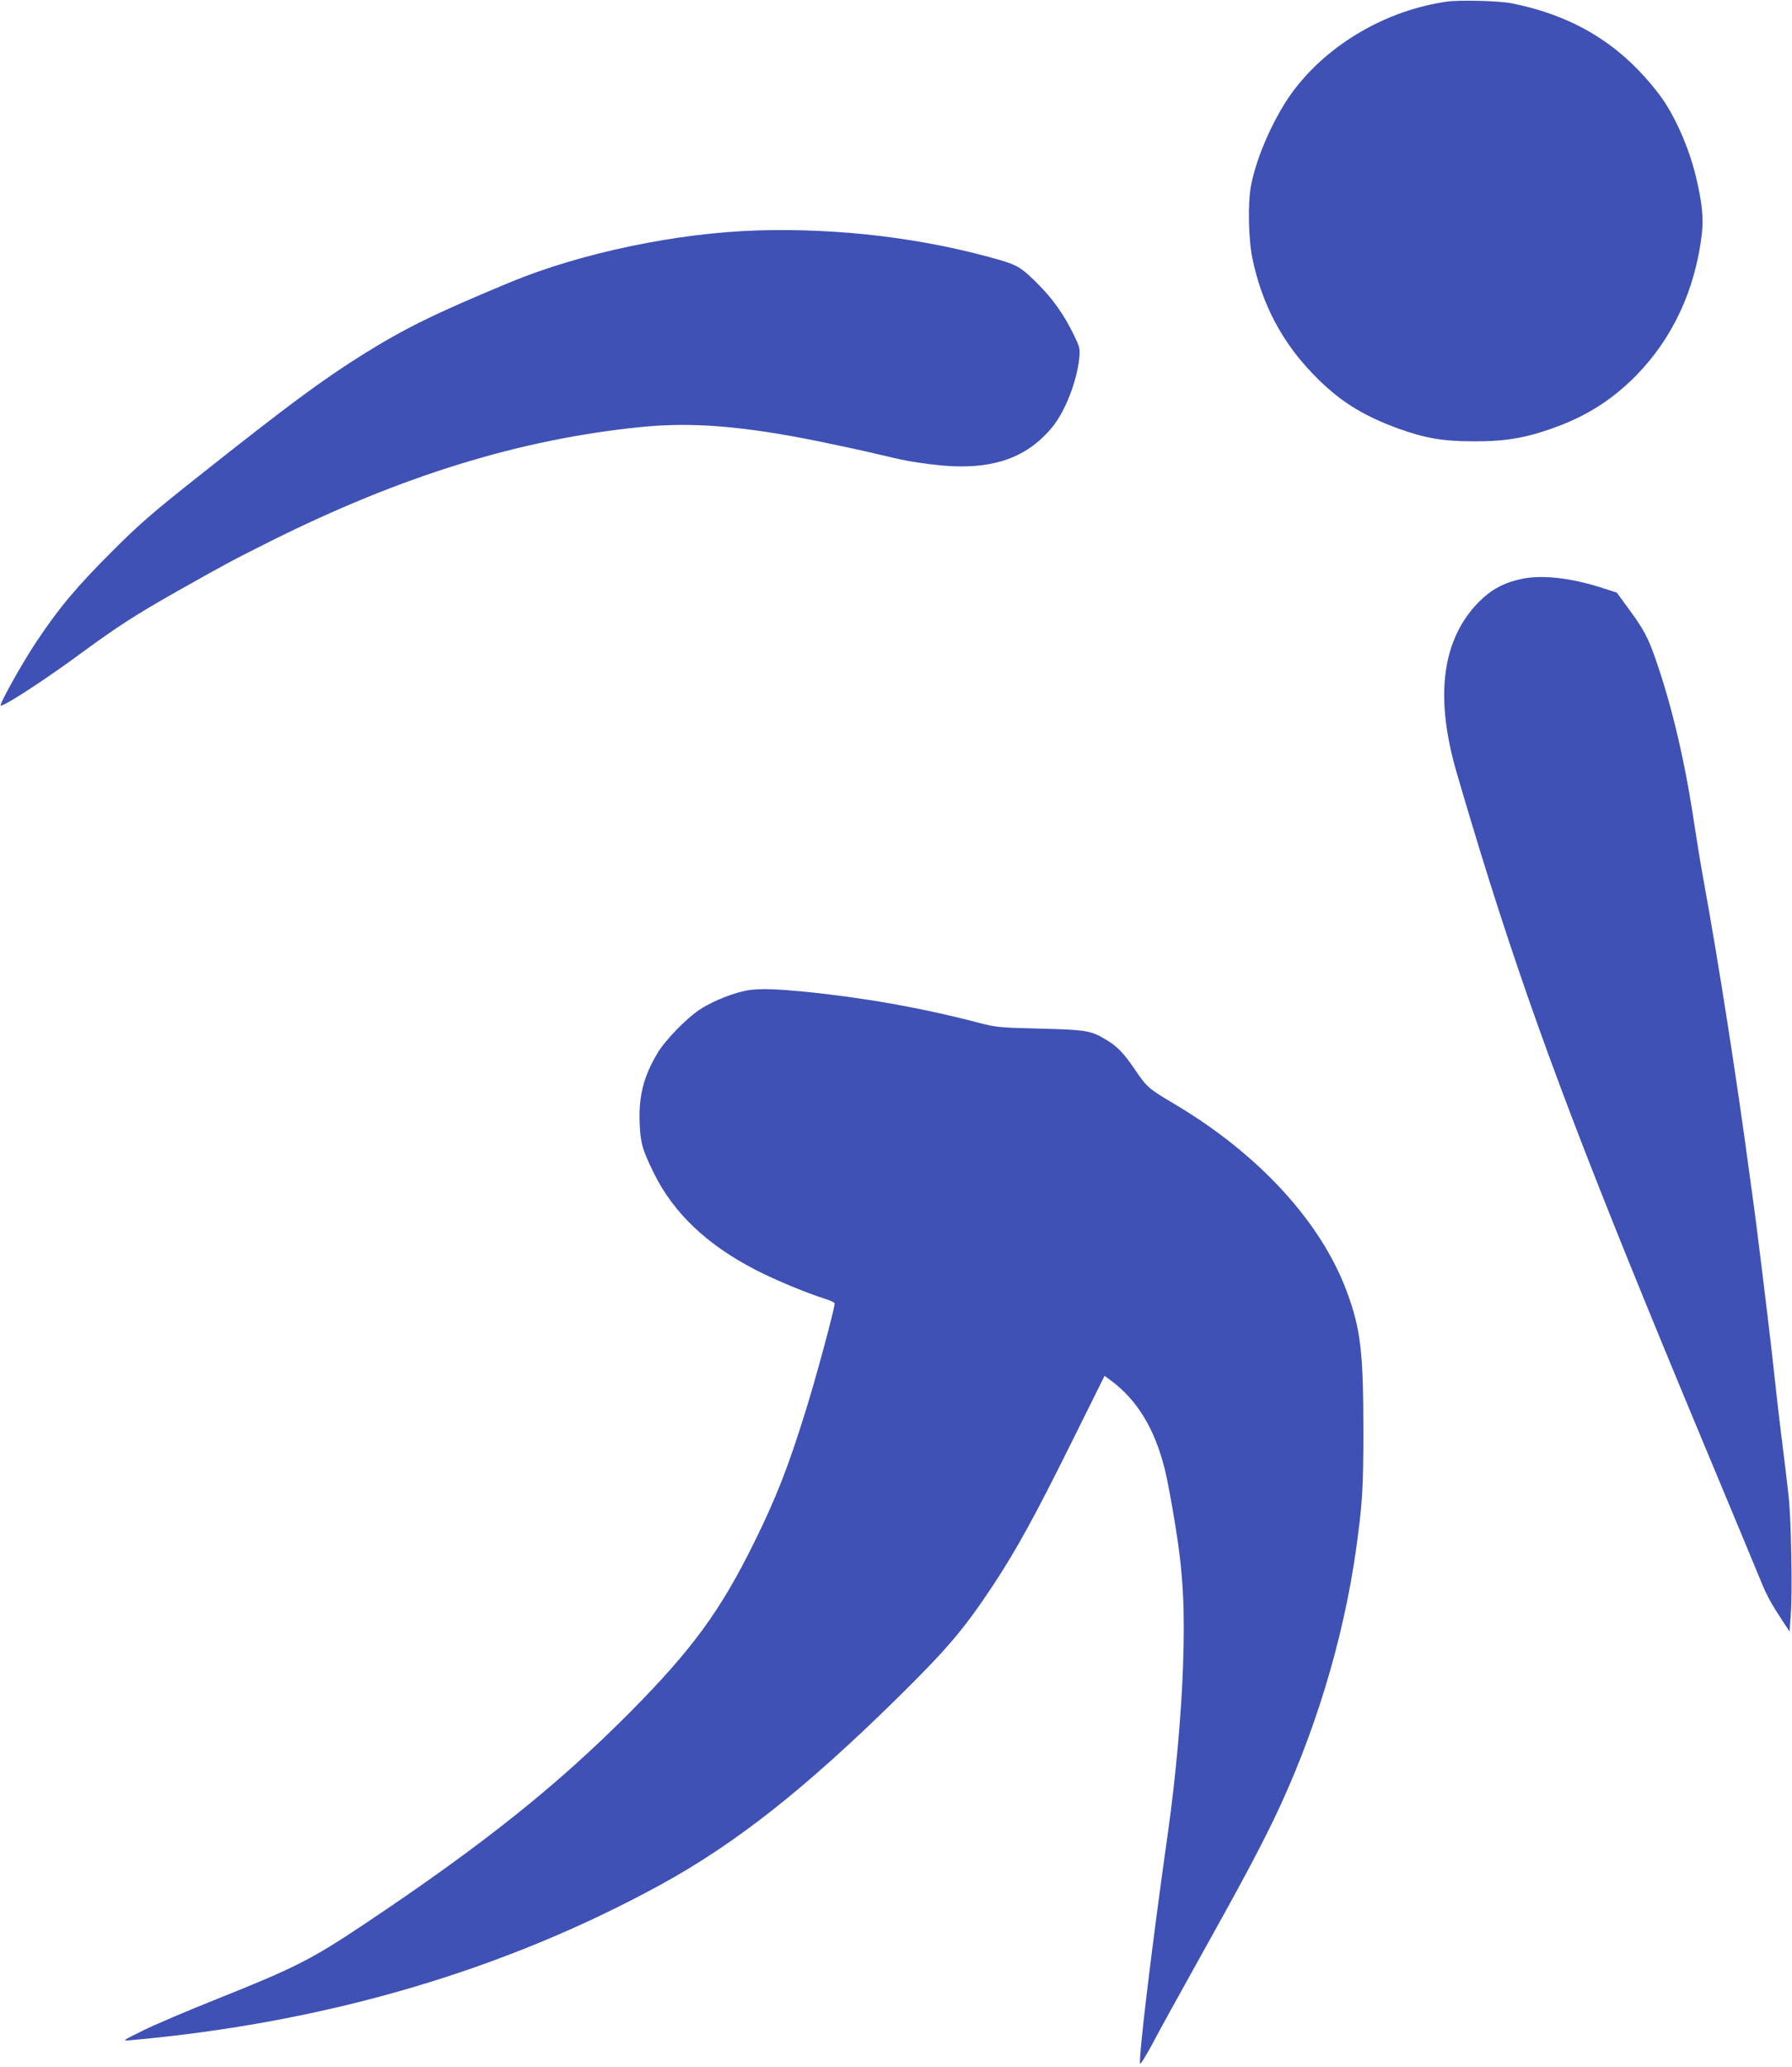 <?xml version="1.0" standalone="no"?>
<!DOCTYPE svg PUBLIC "-//W3C//DTD SVG 20010904//EN"
 "http://www.w3.org/TR/2001/REC-SVG-20010904/DTD/svg10.dtd">
<svg version="1.0" xmlns="http://www.w3.org/2000/svg"
 width="1110pt" height="1280pt" viewBox="0 0 1110 1280"
 preserveAspectRatio="xMidYMid meet">
<g transform="translate(0,1280) scale(0.1,-0.1)"
fill="#3f51b5" stroke="none">
<path d="M8962 12790 c-371 -53 -729 -259 -948 -549 -116 -153 -231 -408 -265
-591 -21 -107 -16 -338 10 -457 58 -275 181 -510 373 -708 157 -164 304 -257
532 -340 165 -59 277 -78 461 -78 174 -1 287 15 427 59 244 77 418 182 583
349 225 230 364 527 406 871 12 105 3 196 -37 364 -44 181 -134 383 -225 503
-234 309 -527 490 -919 567 -75 15 -321 21 -398 10z"/>
<path d="M4695 11373 c-501 -15 -1095 -139 -1535 -321 -467 -194 -650 -284
-910 -446 -253 -158 -466 -316 -1021 -756 -284 -225 -364 -294 -535 -465 -220
-220 -328 -348 -469 -560 -89 -133 -235 -395 -220 -395 28 0 291 172 503 329
217 159 331 233 587 378 320 180 333 187 580 311 813 406 1544 631 2290 707
319 33 639 7 1115 -90 118 -24 274 -58 345 -75 177 -42 212 -49 345 -66 353
-44 584 28 752 236 77 96 148 279 163 420 6 62 4 69 -35 149 -58 119 -124 213
-210 301 -108 110 -135 127 -251 161 -467 134 -987 197 -1494 182z"/>
<path d="M9426 9215 c-110 -23 -190 -66 -267 -144 -222 -227 -271 -568 -146
-1021 42 -149 147 -498 214 -710 303 -959 611 -1766 1326 -3480 187 -448 351
-842 364 -875 29 -70 59 -123 122 -219 l46 -70 8 115 c10 133 2 570 -13 714
-6 55 -19 170 -30 255 -11 85 -29 234 -40 330 -10 96 -29 258 -40 360 -25 216
-96 796 -110 890 -5 36 -14 101 -20 145 -79 595 -199 1360 -289 1850 -16 88
-41 241 -56 340 -57 384 -137 728 -241 1026 -45 130 -74 184 -166 309 l-73
100 -90 29 c-192 62 -372 83 -499 56z"/>
<path d="M4650 6670 c-89 -11 -231 -66 -317 -123 -83 -55 -214 -190 -261 -270
-85 -142 -116 -264 -110 -428 5 -129 16 -166 88 -314 122 -247 328 -443 630
-599 122 -63 317 -144 433 -180 31 -10 57 -22 57 -28 0 -33 -117 -466 -182
-673 -107 -344 -182 -534 -313 -800 -210 -427 -384 -666 -768 -1054 -452 -456
-918 -828 -1652 -1318 -328 -219 -430 -270 -910 -462 -181 -72 -388 -160 -460
-196 -128 -63 -129 -64 -80 -60 1212 108 2315 431 3290 965 463 254 889 590
1459 1150 317 312 419 433 600 707 140 212 255 421 478 870 l210 423 36 -27
c164 -120 273 -297 337 -552 14 -55 44 -214 66 -353 48 -296 59 -508 47 -863
-10 -298 -46 -698 -93 -1030 -97 -682 -184 -1403 -173 -1435 2 -7 37 50 78
126 40 77 167 306 280 509 260 466 368 667 469 875 251 520 431 1110 510 1670
40 288 46 379 46 740 0 488 -17 630 -102 860 -159 431 -544 851 -1063 1160
-167 99 -175 106 -249 215 -74 108 -112 147 -186 190 -89 53 -121 58 -405 65
-254 6 -270 8 -385 38 -348 91 -711 155 -1075 191 -167 16 -260 19 -330 11z"/>
</g>
</svg>
